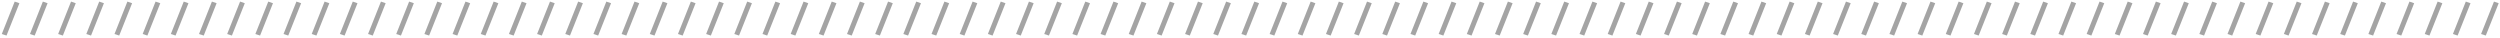 <svg width="1198" height="18" viewBox="0 0 1198 18" fill="none" xmlns="http://www.w3.org/2000/svg">
<path d="M3.12 17.04L0.86 16.3L7.04 0.76L9.3 1.54L3.12 17.04ZM16.621 17.04L14.361 16.3L20.541 0.76L22.801 1.54L16.621 17.04ZM30.122 17.04L27.862 16.3L34.042 0.76L36.302 1.54L30.122 17.04ZM43.622 17.04L41.362 16.3L47.542 0.76L49.802 1.54L43.622 17.04ZM57.123 17.04L54.863 16.3L61.043 0.76L63.303 1.54L57.123 17.04ZM70.624 17.04L68.364 16.3L74.544 0.76L76.804 1.54L70.624 17.04ZM84.125 17.04L81.865 16.3L88.045 0.76L90.305 1.54L84.125 17.04ZM97.626 17.04L95.365 16.3L101.545 0.76L103.805 1.54L97.626 17.04ZM111.126 17.04L108.866 16.3L115.046 0.76L117.306 1.54L111.126 17.04ZM124.627 17.04L122.367 16.3L128.547 0.76L130.807 1.54L124.627 17.04ZM138.128 17.04L135.868 16.3L142.048 0.76L144.308 1.54L138.128 17.04ZM151.629 17.04L149.369 16.3L155.549 0.76L157.809 1.54L151.629 17.04ZM165.129 17.04L162.869 16.3L169.049 0.76L171.309 1.54L165.129 17.04ZM178.63 17.04L176.37 16.3L182.55 0.76L184.81 1.54L178.63 17.04ZM192.131 17.04L189.871 16.3L196.051 0.76L198.311 1.54L192.131 17.04ZM205.632 17.04L203.372 16.3L209.552 0.76L211.812 1.54L205.632 17.04ZM219.132 17.04L216.872 16.3L223.052 0.76L225.312 1.54L219.132 17.04ZM232.633 17.04L230.373 16.3L236.553 0.76L238.813 1.54L232.633 17.04ZM246.134 17.04L243.874 16.3L250.054 0.76L252.314 1.54L246.134 17.04ZM259.635 17.04L257.375 16.3L263.555 0.76L265.815 1.54L259.635 17.04ZM273.136 17.04L270.876 16.3L277.056 0.76L279.316 1.54L273.136 17.04ZM286.636 17.04L284.376 16.3L290.556 0.76L292.816 1.54L286.636 17.04ZM300.137 17.04L297.877 16.3L304.057 0.76L306.317 1.54L300.137 17.04ZM313.638 17.04L311.378 16.3L317.558 0.76L319.818 1.54L313.638 17.04ZM327.139 17.04L324.879 16.3L331.059 0.76L333.319 1.54L327.139 17.04ZM340.64 17.04L338.38 16.3L344.56 0.76L346.82 1.54L340.64 17.04ZM354.14 17.04L351.88 16.3L358.06 0.76L360.32 1.54L354.14 17.04ZM367.641 17.04L365.381 16.3L371.561 0.76L373.821 1.54L367.641 17.04ZM381.142 17.04L378.882 16.3L385.062 0.76L387.322 1.54L381.142 17.04ZM394.643 17.04L392.383 16.3L398.563 0.76L400.823 1.54L394.643 17.04ZM408.143 17.04L405.883 16.3L412.063 0.76L414.323 1.54L408.143 17.04ZM421.644 17.04L419.384 16.3L425.564 0.76L427.824 1.54L421.644 17.04ZM435.145 17.04L432.885 16.3L439.065 0.76L441.325 1.54L435.145 17.04ZM448.646 17.04L446.386 16.3L452.566 0.76L454.826 1.54L448.646 17.04ZM462.147 17.04L459.887 16.3L466.067 0.76L468.327 1.54L462.147 17.04ZM475.647 17.04L473.387 16.3L479.567 0.76L481.827 1.54L475.647 17.04ZM489.148 17.04L486.888 16.3L493.068 0.76L495.328 1.54L489.148 17.04ZM502.649 17.04L500.389 16.3L506.569 0.76L508.829 1.54L502.649 17.04ZM516.15 17.04L513.89 16.3L520.07 0.76L522.33 1.54L516.15 17.04ZM529.65 17.04L527.39 16.3L533.57 0.76L535.83 1.54L529.65 17.04ZM543.151 17.04L540.891 16.3L547.071 0.76L549.331 1.54L543.151 17.04ZM556.652 17.04L554.392 16.3L560.572 0.76L562.832 1.54L556.652 17.04ZM570.153 17.04L567.893 16.3L574.073 0.76L576.333 1.54L570.153 17.04ZM583.654 17.04L581.394 16.3L587.574 0.76L589.834 1.54L583.654 17.04ZM597.154 17.04L594.894 16.3L601.074 0.76L603.334 1.54L597.154 17.04ZM610.655 17.04L608.395 16.3L614.575 0.76L616.835 1.54L610.655 17.04ZM624.156 17.04L621.896 16.3L628.076 0.76L630.336 1.54L624.156 17.04ZM637.657 17.04L635.397 16.3L641.577 0.76L643.837 1.54L637.657 17.04ZM651.157 17.04L648.897 16.3L655.077 0.76L657.337 1.54L651.157 17.04ZM664.658 17.04L662.398 16.3L668.578 0.76L670.838 1.54L664.658 17.04ZM678.159 17.04L675.899 16.3L682.079 0.76L684.339 1.54L678.159 17.04ZM691.66 17.04L689.4 16.3L695.58 0.76L697.84 1.54L691.66 17.04ZM705.161 17.04L702.901 16.3L709.081 0.76L711.341 1.54L705.161 17.04ZM718.661 17.04L716.401 16.3L722.581 0.76L724.841 1.54L718.661 17.04ZM732.162 17.04L729.902 16.3L736.082 0.76L738.342 1.54L732.162 17.04ZM745.663 17.04L743.403 16.3L749.583 0.76L751.843 1.54L745.663 17.04ZM759.164 17.04L756.904 16.3L763.084 0.76L765.344 1.54L759.164 17.04ZM772.665 17.04L770.405 16.3L776.585 0.76L778.845 1.54L772.665 17.04ZM786.165 17.04L783.905 16.3L790.085 0.76L792.345 1.54L786.165 17.04ZM799.666 17.04L797.406 16.3L803.586 0.76L805.846 1.54L799.666 17.04ZM813.167 17.04L810.907 16.3L817.087 0.76L819.347 1.54L813.167 17.04ZM826.668 17.04L824.408 16.3L830.588 0.76L832.848 1.54L826.668 17.04ZM840.168 17.04L837.908 16.3L844.088 0.76L846.348 1.54L840.168 17.04ZM853.669 17.04L851.409 16.3L857.589 0.76L859.849 1.54L853.669 17.04ZM867.17 17.04L864.91 16.3L871.09 0.76L873.35 1.54L867.17 17.04ZM880.671 17.04L878.411 16.3L884.591 0.76L886.851 1.54L880.671 17.04ZM894.172 17.04L891.912 16.3L898.092 0.76L900.352 1.54L894.172 17.04ZM907.672 17.04L905.412 16.3L911.592 0.76L913.852 1.54L907.672 17.04ZM921.173 17.04L918.913 16.3L925.093 0.76L927.353 1.54L921.173 17.04ZM934.674 17.04L932.414 16.3L938.594 0.76L940.854 1.54L934.674 17.04ZM948.175 17.04L945.915 16.3L952.095 0.76L954.355 1.54L948.175 17.04ZM961.675 17.04L959.415 16.3L965.595 0.76L967.855 1.54L961.675 17.04ZM975.176 17.04L972.916 16.3L979.096 0.76L981.356 1.54L975.176 17.04ZM988.677 17.04L986.417 16.3L992.597 0.76L994.857 1.54L988.677 17.04ZM1002.18 17.04L999.918 16.3L1006.1 0.76L1008.36 1.54L1002.18 17.04ZM1015.68 17.04L1013.42 16.3L1019.6 0.76L1021.86 1.54L1015.68 17.04ZM1029.18 17.04L1026.92 16.3L1033.1 0.76L1035.36 1.54L1029.18 17.04ZM1042.68 17.04L1040.42 16.3L1046.6 0.76L1048.86 1.54L1042.68 17.04ZM1056.18 17.04L1053.92 16.3L1060.1 0.76L1062.36 1.54L1056.18 17.04ZM1069.68 17.04L1067.42 16.3L1073.6 0.76L1075.86 1.54L1069.68 17.04ZM1083.18 17.04L1080.92 16.3L1087.1 0.76L1089.36 1.54L1083.18 17.04ZM1096.68 17.04L1094.42 16.3L1100.6 0.76L1102.86 1.54L1096.68 17.04ZM1110.18 17.04L1107.92 16.3L1114.1 0.76L1116.36 1.54L1110.18 17.04ZM1123.68 17.04L1121.42 16.3L1127.6 0.76L1129.86 1.54L1123.68 17.04ZM1137.19 17.04L1134.93 16.3L1141.11 0.76L1143.37 1.54L1137.19 17.04ZM1150.69 17.04L1148.43 16.3L1154.61 0.76L1156.87 1.54L1150.69 17.04ZM1164.19 17.04L1161.93 16.3L1168.11 0.76L1170.37 1.54L1164.19 17.04ZM1177.69 17.04L1175.43 16.3L1181.61 0.76L1183.87 1.54L1177.69 17.04ZM1191.19 17.04L1188.93 16.3L1195.11 0.76L1197.37 1.54L1191.19 17.04Z" fill="#A4A4A4"/>
</svg>
